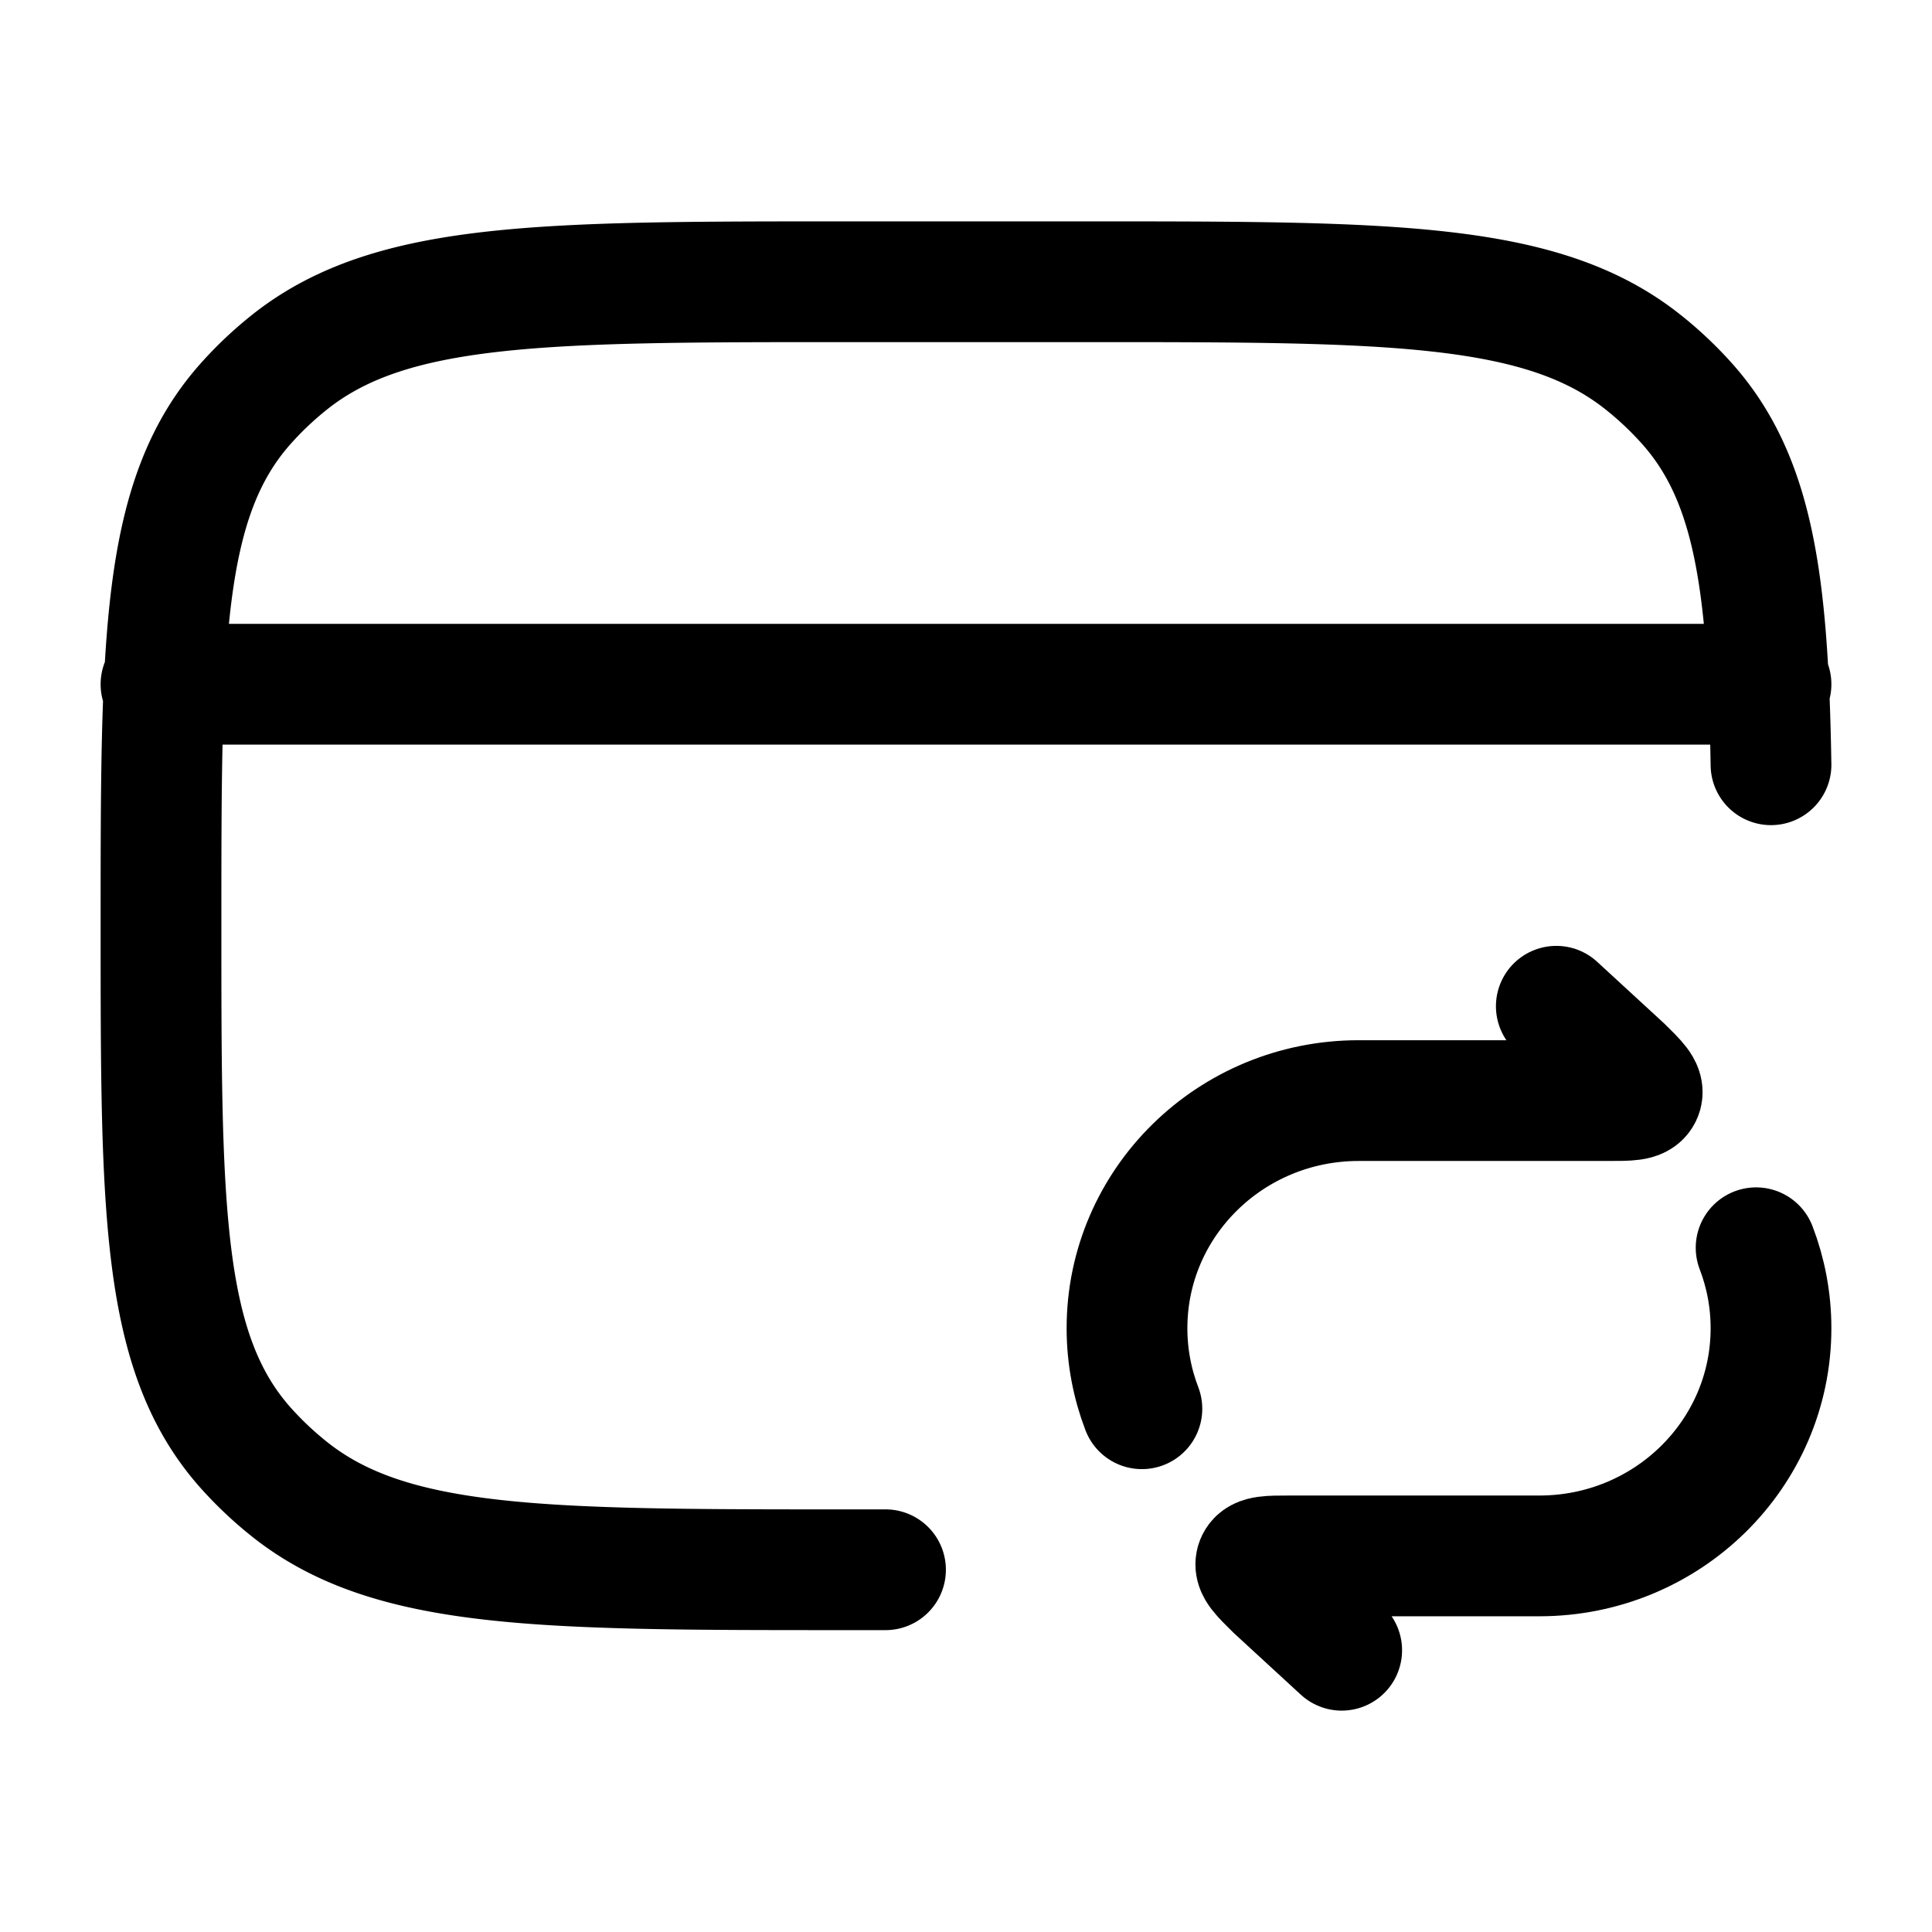 <svg xmlns="http://www.w3.org/2000/svg" width="200" height="200" viewBox="0 0 24 24"><g fill="none" stroke="currentColor" stroke-linecap="round" stroke-linejoin="round" stroke-width="1.5" color="currentColor"><path d="M22 9.5c-.037-2.252-.21-3.553-1.044-4.487a4.4 4.4 0 0 0-.555-.522C19.146 3.5 17.266 3.5 13.506 3.5h-3.002c-3.76 0-5.64 0-6.896.99a4.4 4.4 0 0 0-.555.523C2 6.193 2 7.963 2 11.5s0 5.306 1.053 6.487q.254.284.555.522c1.256.991 3.136.991 6.896.991H11m-9-11h20"/><path d="m19.333 12.5l.824.758c.179.176.268.264.237.339s-.159.075-.412.075h-3.104c-1.59 0-2.878 1.266-2.878 2.828c0 .352.066.69.185 1m2.482 3l-.824-.758c-.179-.176-.268-.264-.237-.339s.159-.075.412-.075h3.104c1.59 0 2.878-1.266 2.878-2.828c0-.352-.066-.69-.185-1"/></g></svg>